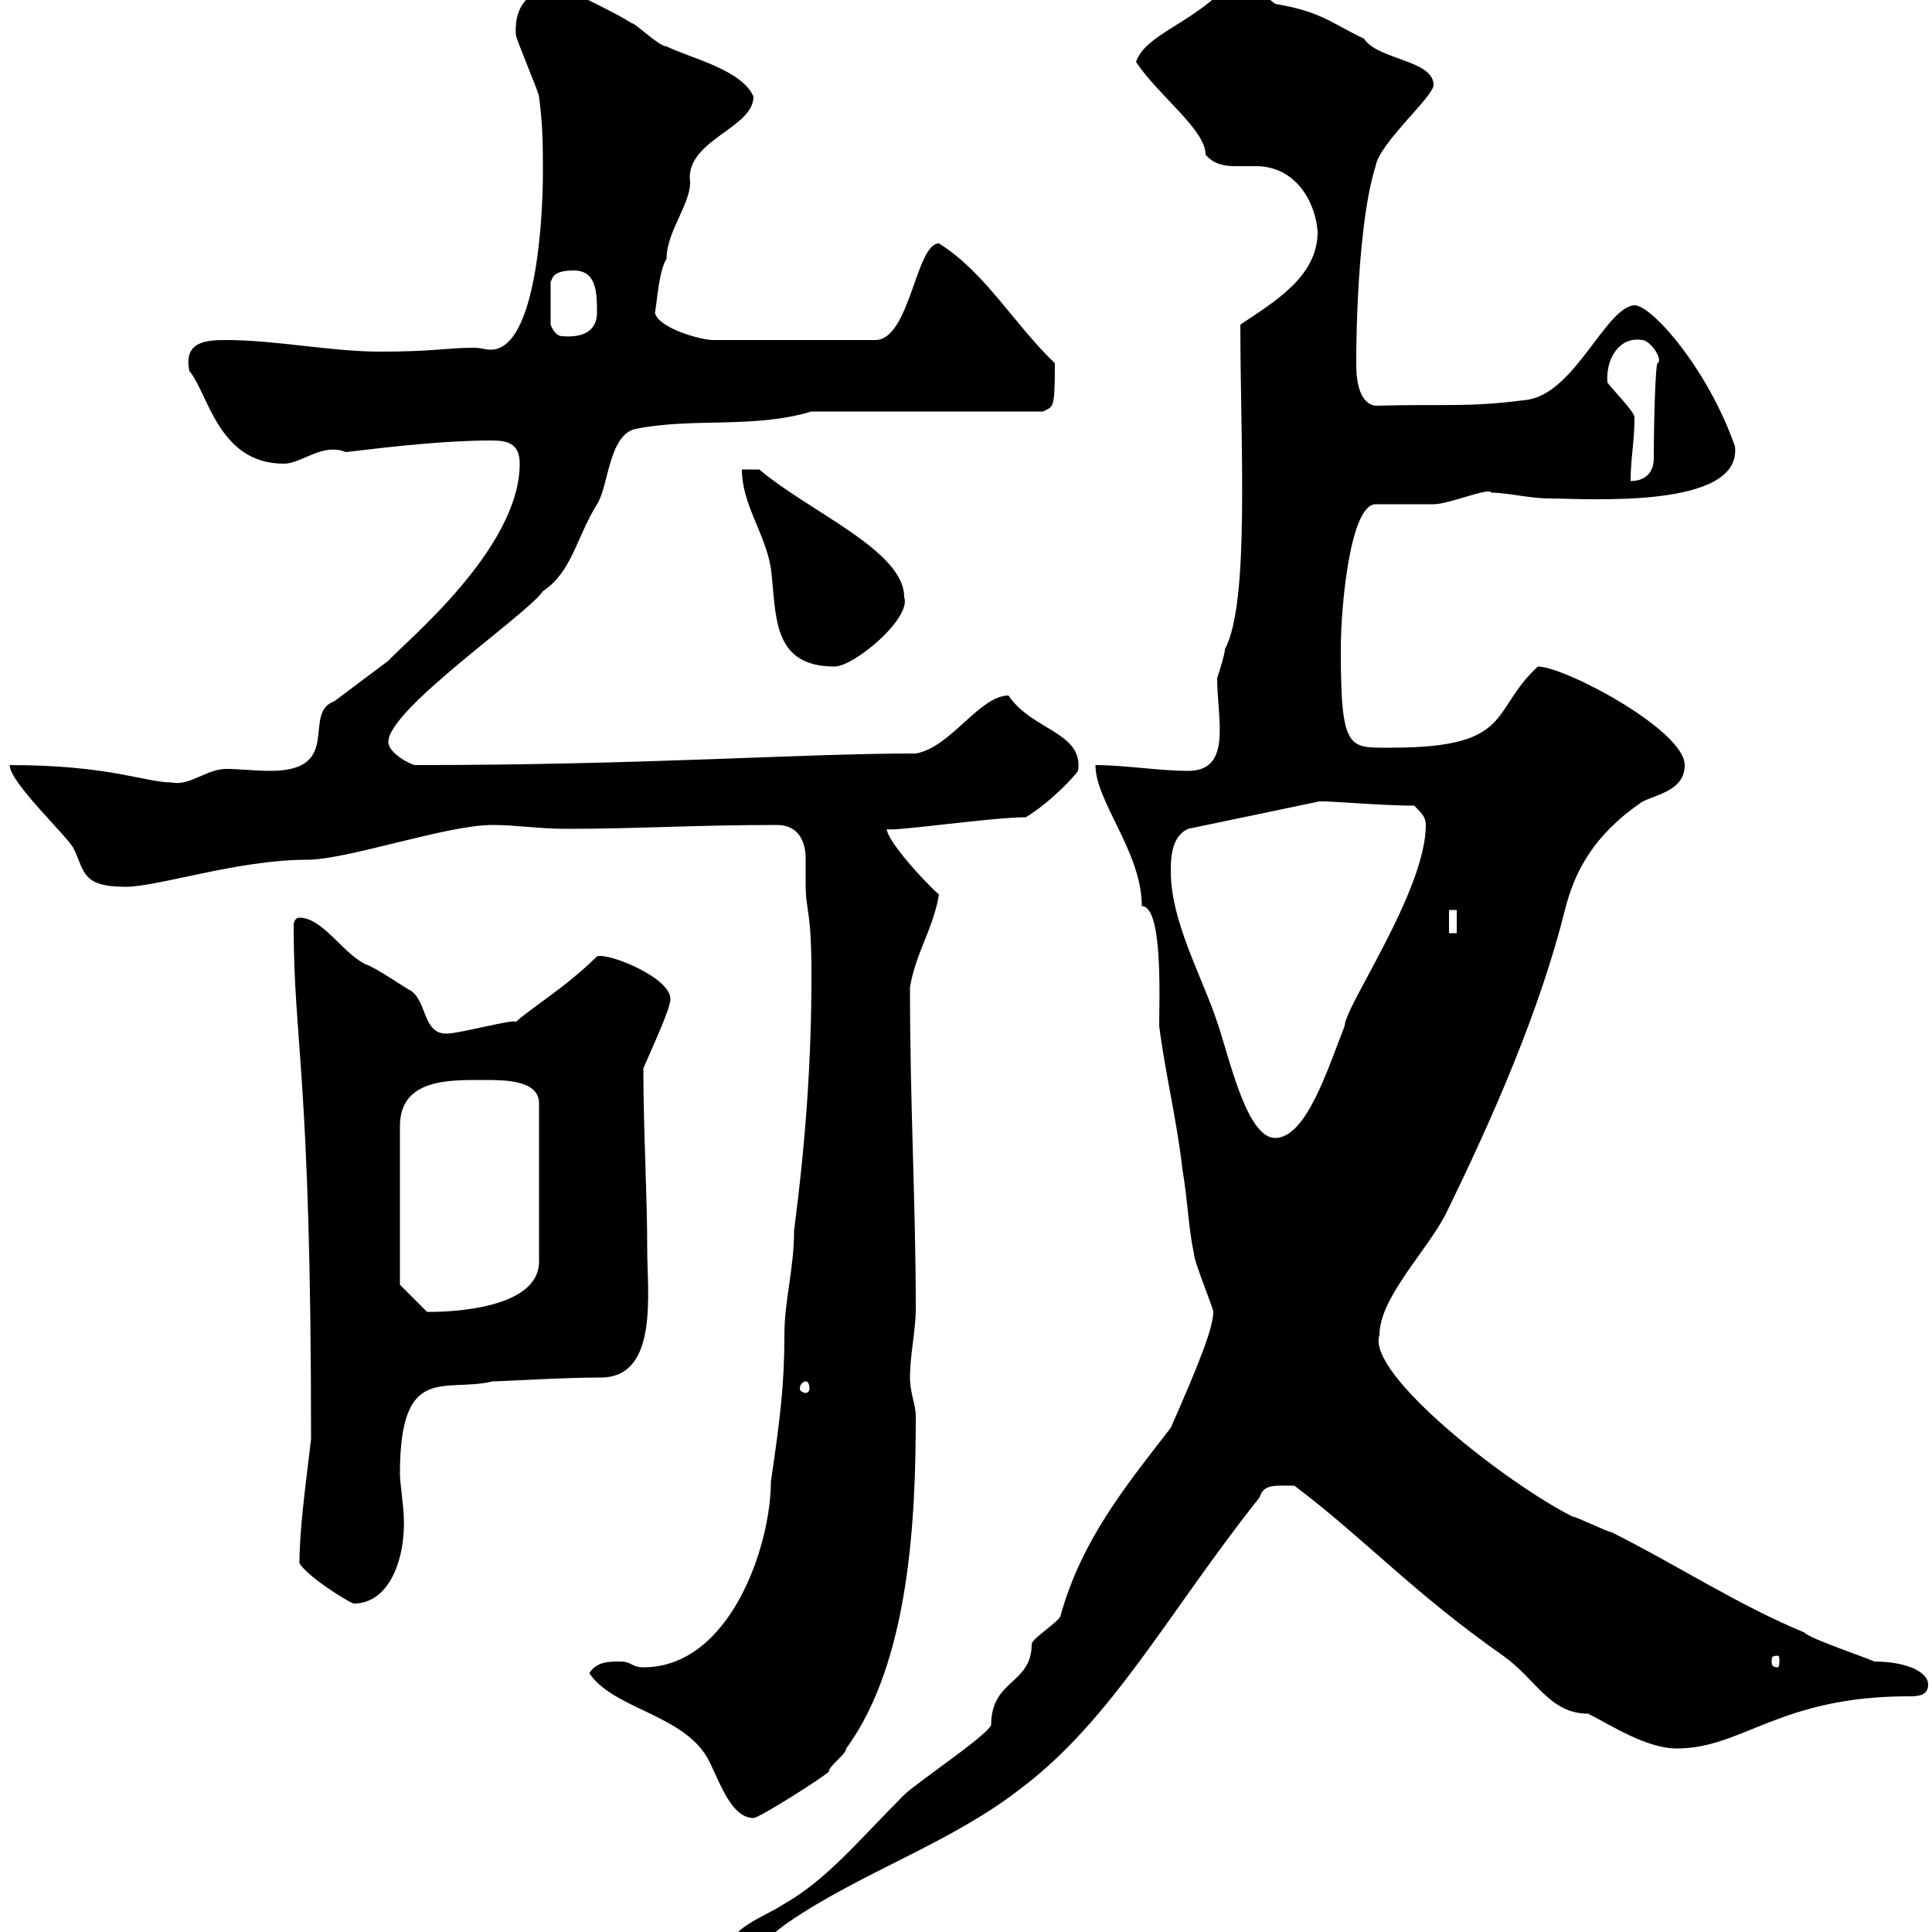 <svg xmlns="http://www.w3.org/2000/svg" xmlns:xlink="http://www.w3.org/1999/xlink" width="300" height="300"><path d="M188.40 203.70C188.40 206.10 186.30 211.50 181.80 221.70C174.60 231 168 239.10 164.70 250.80C164.70 251.70 160.20 254.40 160.20 255.30C160.20 261.60 153.90 260.70 153.90 267.90C153 269.70 142.20 276.90 140.40 278.70C133.20 285.90 128.40 291.90 121.50 295.80C118.80 297.60 113.10 299.40 113.10 303C118.20 303 118.50 301.20 122.40 298.50C133.80 290.70 147.60 286.20 158.40 277.80C172.80 267 181.50 250.20 195.60 232.50C196.20 230.40 198 230.70 201 230.70C212.10 239.10 219.30 247.20 233.40 257.10C238.50 260.70 240.60 266.10 246.60 266.10C250.20 267.90 255.60 271.50 260.40 271.50C270.60 271.50 276.30 263.40 296.40 263.40C297.60 263.40 299.40 263.40 299.40 261.60C299.40 259.50 295.80 258 291 258C290.70 257.70 280.80 254.40 280.20 253.50C270 249.30 260.40 243 250.20 237.90C249.60 237.90 244.80 235.50 244.20 235.50C234 230.40 212.10 213.30 214.20 207.30C214.20 201.60 221.40 194.40 224.40 188.70C231.90 173.40 239.10 156.90 243 141.30C244.50 135.30 247.50 129.60 255 124.50C257.40 123.30 261.60 122.70 261.60 118.80C261.60 113.40 243 103.50 238.80 103.50C231.30 110.40 235.20 116.10 216 116.10C209.40 116.10 208.20 116.70 208.20 100.80C208.20 93.90 209.70 78.30 213.60 78.30C214.20 78.30 221.40 78.30 222.60 78.30C225 78.30 231.30 75.60 231.60 76.50C234 76.50 237.60 77.40 240.60 77.40C246 77.40 270.60 79.20 269.40 69.30C265.20 57.30 256.50 47.40 253.80 47.40C249.30 47.70 244.50 61.20 237 62.10C227.70 63.30 224.70 62.70 213.60 63C211.20 62.70 210.60 59.40 210.60 56.70C210.60 59.10 210.30 36.30 213.60 25.80C214.20 22.20 222.60 15 222.60 13.20C222.60 9.30 213.90 9.30 211.80 6C206.70 3.60 205.20 1.80 198 0.60C197.10 0 193.50-3.60 192-3C192-3 190.20-1.80 190.20-1.80C184.50 3.90 177.90 5.40 176.40 9.60C179.70 14.70 187.20 20.10 187.20 24C188.40 25.50 190.20 25.80 191.70 25.80C192.60 25.80 193.80 25.80 195 25.80C201.30 25.80 204.30 31.50 204.60 36C204.60 42.90 198 46.80 192.60 50.40C192.60 69 194.10 93.60 190.20 100.80C190.20 101.70 189 105.30 189 105.30C189 111.60 191.40 119.70 184.50 119.70C180 119.70 174.60 118.80 170.10 118.80C170.10 124.50 177.30 132.30 177.30 140.70C180.60 140.70 180 155.10 180 159.30C180.90 166.50 182.70 173.70 183.60 181.50C184.50 186.90 184.50 190.50 185.40 194.70C185.40 195.90 188.40 203.10 188.40 203.70ZM91.50 259.80C95.10 265.20 105.30 266.10 109.50 272.40C111.30 275.10 113.10 282.30 117 282.30C117.90 282.30 127.80 276 128.70 275.10C128.70 274.20 131.40 272.40 131.40 271.50C141.30 258 142.20 235.50 142.20 219.90C142.20 218.10 141.30 216.30 141.30 213.90C141.30 210.30 142.20 206.70 142.20 203.10C142.20 186.90 141.30 171.60 141.30 153.30C142.20 147.90 144.90 144.30 145.80 138.90C143.40 136.80 137.70 130.50 137.70 128.70C137.70 129.30 153.90 126.90 159.30 126.90C163.20 124.50 166.80 120.60 167.40 119.70C168.30 113.70 160.20 113.40 156.60 108C152.10 108 147.60 116.10 142.20 117C124.20 117 100.20 118.80 64.50 118.80C63.90 118.80 60.30 117 60.30 115.20C60.30 110.10 81.90 95.40 84.30 91.80C88.80 88.80 89.40 83.70 92.70 78.30C94.50 75.60 94.50 67.50 98.70 66.60C107.70 64.80 117 66.60 126 63.90L162 63.90C163.50 63 163.80 63.90 163.80 56.40C157.50 50.40 153 42.30 145.80 37.80C142.20 37.80 141.30 52.80 135.90 52.80L110.70 52.80C108.90 52.80 102.30 51 101.70 48.60C102 47.10 102.30 42 103.50 40.20C103.50 35.70 107.70 31.20 107.10 27.60C107.10 21.60 117 19.80 117 15C115.20 10.80 107.10 9 103.50 7.20C102.30 7.20 98.70 3.60 98.10 3.60C96.30 2.40 89.10-1.20 87.30-1.80C82.50-2.10 79.80 0.60 80.10 5.40C80.10 6 83.70 14.40 83.70 15C84.30 19.80 84.30 22.20 84.30 27C84.30 33 83.40 54.30 76.20 54.30C75.30 54.30 74.70 54 73.50 54C69.30 54 67.50 54.60 59.10 54.60C51.30 54.60 42.90 52.80 35.10 52.80C31.80 52.80 28.50 53.10 29.40 57.60C32.40 61.20 33.90 72 44.10 72C46.80 72 50.10 68.70 53.70 70.20C61.20 69.30 69.30 68.40 76.20 68.40C78.60 68.40 80.70 68.70 80.70 72C80.70 85.20 63 99.60 60.30 102.60C59.10 103.50 53.10 108 51.90 108.90C46.80 110.70 53.40 119.70 42 119.70C39.60 119.70 37.20 119.40 35.10 119.40C32.10 119.40 29.40 122.10 26.70 121.50C22.50 121.50 17.10 118.80 1.50 118.80C1.50 121.50 10.50 129.90 11.40 131.70C13.20 135.30 12.60 137.70 19.50 137.70C24.60 137.70 36.90 133.50 47.70 133.50C54 133.50 69.30 128.10 76.50 128.10C80.10 128.10 83.70 128.70 87.90 128.70C99 128.70 108 128.10 120.60 128.10C124.80 128.10 125.10 132 125.10 133.20C125.10 134.10 125.10 135.60 125.10 137.10C125.10 141.90 126 140.70 126 151.50C126 164.70 125.10 177.30 123.30 191.10C123.30 197.10 121.80 201.90 121.80 207.30C121.80 214.80 121.20 219.90 119.70 230.10C119.70 240 113.40 258.90 99.90 258.90C98.10 258.90 98.10 258 96.30 258C94.50 258 92.70 258 91.50 259.80ZM276 257.10C276.30 257.10 276.30 257.40 276.30 258C276.30 258.30 276.30 258.90 276 258.90C275.10 258.90 275.10 258.30 275.10 258C275.10 257.40 275.10 257.10 276 257.10ZM46.50 242.70C47.40 244.50 53.40 248.40 54.90 249C60.60 249 63 241.80 62.70 235.50C62.70 234.30 62.10 230.10 62.10 228.90C62.10 211.50 69 216.30 76.50 214.50C78 214.50 87.30 213.90 93.30 213.90C102.30 213.90 100.50 200.70 100.50 194.10C100.50 185.40 99.90 175.50 99.90 165.90C101.70 161.70 104.10 156.60 104.10 155.10C104.10 151.80 94.50 147.90 92.70 148.50C87.90 153.30 81.90 156.90 80.10 158.70C80.10 158.10 71.40 160.50 69.30 160.50C65.70 160.50 66.30 155.70 63.90 153.90C62.70 153.30 58.50 150.30 56.70 149.70C53.10 147.90 50.10 142.50 46.50 142.50C45.90 142.50 45.60 143.10 45.60 143.70C45.60 162.30 48.30 166.50 48.30 223.50C47.40 231 46.50 237.60 46.50 242.70ZM125.10 214.50C125.40 214.50 125.70 214.80 125.70 215.70C125.70 216 125.40 216.30 125.10 216.30C124.80 216.30 124.20 216 124.20 215.70C124.20 214.80 124.80 214.50 125.10 214.50ZM62.10 199.50L62.10 174.90C62.10 167.40 69.90 167.70 75.30 167.70C78.30 167.70 83.70 167.70 83.70 171.30L83.70 195.90C83.70 204.30 65.70 203.70 66.30 203.70ZM181.80 135.30C181.80 133.50 181.80 129.90 184.50 128.70L204.60 124.50C204.90 124.20 213.90 125.10 219.60 125.10C220.80 126.30 221.40 126.90 221.40 128.10C221.40 138.30 208.80 156.30 208.80 159.30C206.10 166.20 202.80 176.70 198 176.70C193.50 176.70 190.80 163.80 189 158.70C186.60 151.50 181.80 143.10 181.80 135.30ZM225 141.30L226.20 141.30L226.20 144.90L225 144.90ZM115.20 72.90C115.20 78.30 118.80 82.80 119.70 88.20C120.60 95.40 119.70 103.50 129.60 103.50C132.60 103.50 141.60 96 140.40 92.70C140.40 85.50 125.70 79.50 117.90 72.90ZM253.80 64.80C253.80 63.90 250.20 60.30 249.60 59.40C249.30 55.80 251.40 52.20 255 52.80C256.20 52.80 258.30 55.80 257.40 56.40C257.10 56.10 256.80 64.50 256.80 71.10C256.80 73.80 255 74.70 253.20 74.70C253.20 71.10 253.80 68.70 253.80 64.80ZM89.10 42C92.70 42 92.70 45.60 92.70 48.60C92.70 51.30 90.60 52.50 87.30 52.20C86.10 52.20 85.50 50.40 85.50 50.40L85.50 43.80C85.80 43.20 85.80 42 89.10 42Z"/></svg>